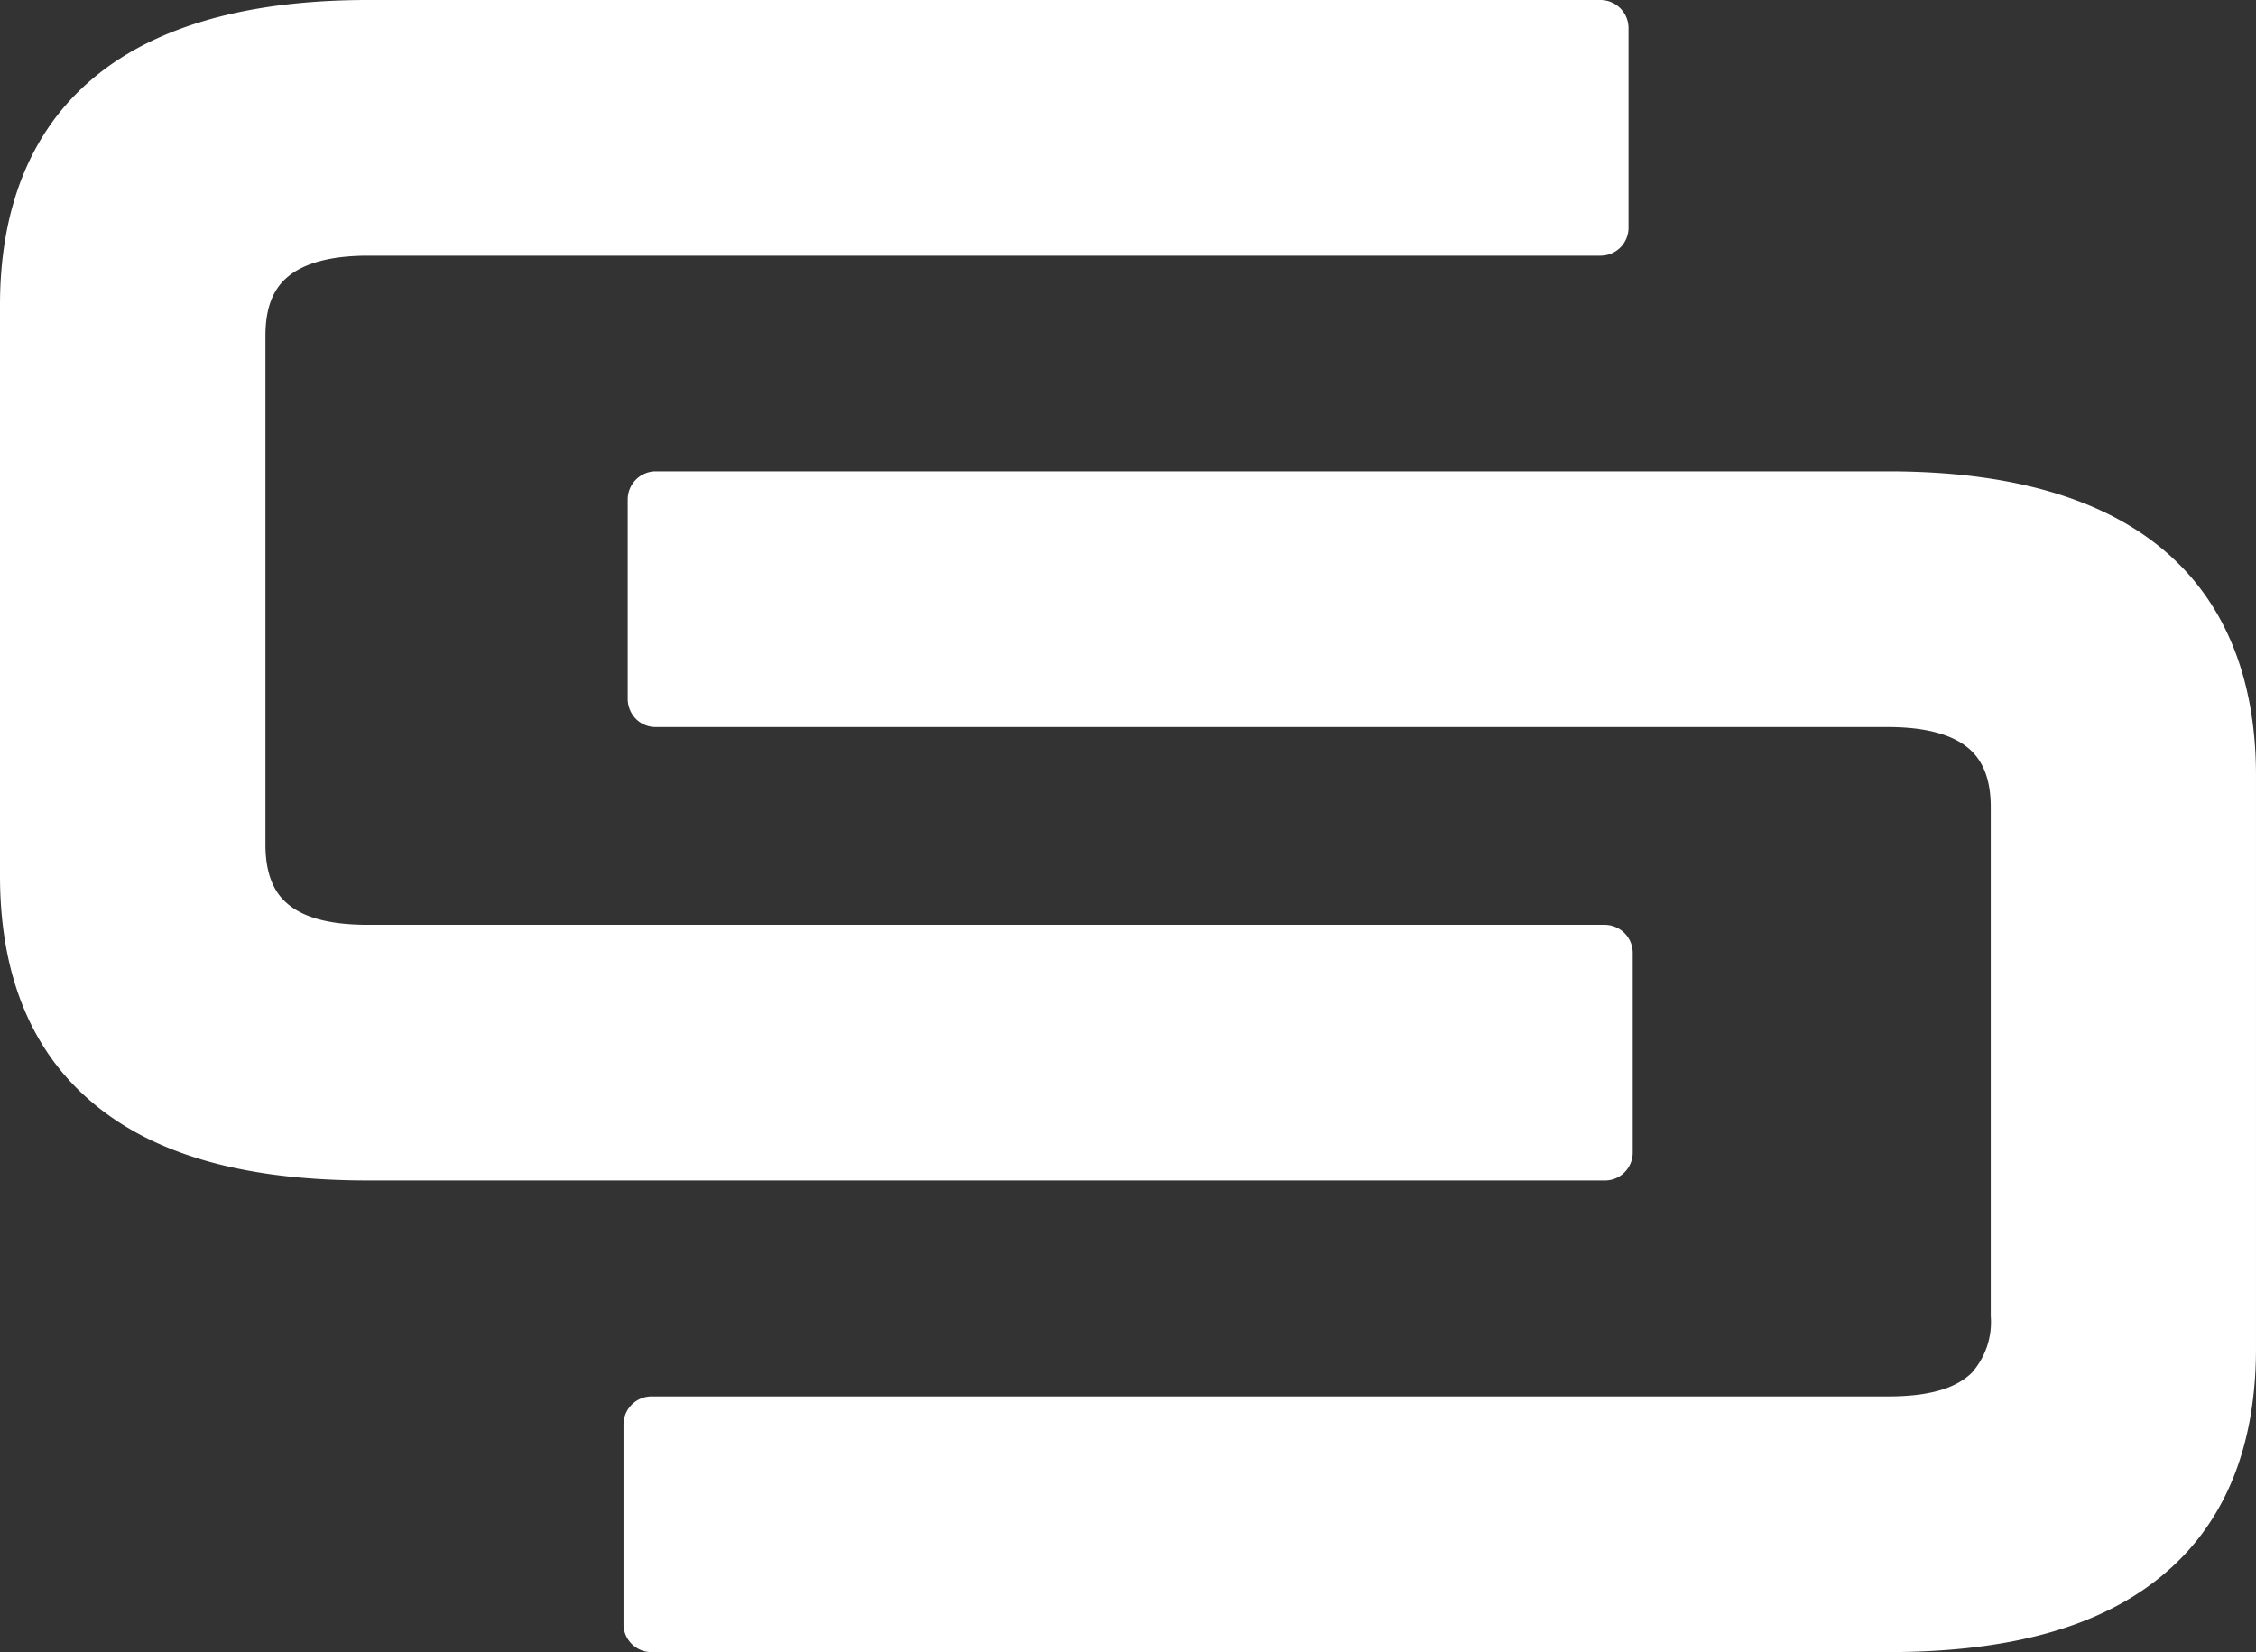 <svg xmlns="http://www.w3.org/2000/svg" width="212.175" height="155.405" viewBox="0 0 212.175 155.405">
  <rect x="0" y="0" width="212.175" height="155.405" fill="#333333" stroke="none"/>
  <g id="Group_3" data-name="Group 3" transform="translate(-877 -138)">
    <path id="Path_7" data-name="Path 7" d="M153.154,29.14H37.245a2.644,2.644,0,0,0-2.64,2.64V50.551a2.7,2.7,0,0,0,.769,1.871,2.625,2.625,0,0,0,1.871.769H153.133c3.43,0,5.966.665,7.525,1.954,1.434,1.185,2.141,3.014,2.141,5.592v47.873a7.185,7.185,0,0,1-1.788,5.322c-1.517,1.5-4.1,2.224-7.858,2.224H36.85a2.644,2.644,0,0,0-2.64,2.64v18.771a2.626,2.626,0,0,0,2.64,2.64H153.133c12.472,0,21.39-2.785,27.231-8.5,4.906-4.8,7.4-11.578,7.379-20.164V57.868C187.786,44.751,181.757,29.14,153.154,29.14Z" transform="translate(901.431 153.199)" fill="#fff"/>
    <path id="Path_8" data-name="Path 8" d="M158.786,118.086a2.625,2.625,0,0,0,.769-1.871V97.444a2.644,2.644,0,0,0-2.64-2.64H40.631c-3.762,0-6.34-.728-7.878-2.245-1.185-1.143-1.788-2.931-1.788-5.3V39.406c0-2.578.686-4.407,2.141-5.592,1.559-1.289,4.1-1.954,7.525-1.954H156.52a2.661,2.661,0,0,0,1.871-.769,2.625,2.625,0,0,0,.769-1.871V10.45a2.644,2.644,0,0,0-2.64-2.64H40.631C12.007,7.81,6,23.421,6,36.5V90.19c0,8.585,2.494,15.362,7.4,20.164,5.862,5.737,14.759,8.5,27.231,8.5h116.3A2.577,2.577,0,0,0,158.786,118.086Z" transform="translate(871 130.19)" fill="#fff"/>
  </g>
</svg>
